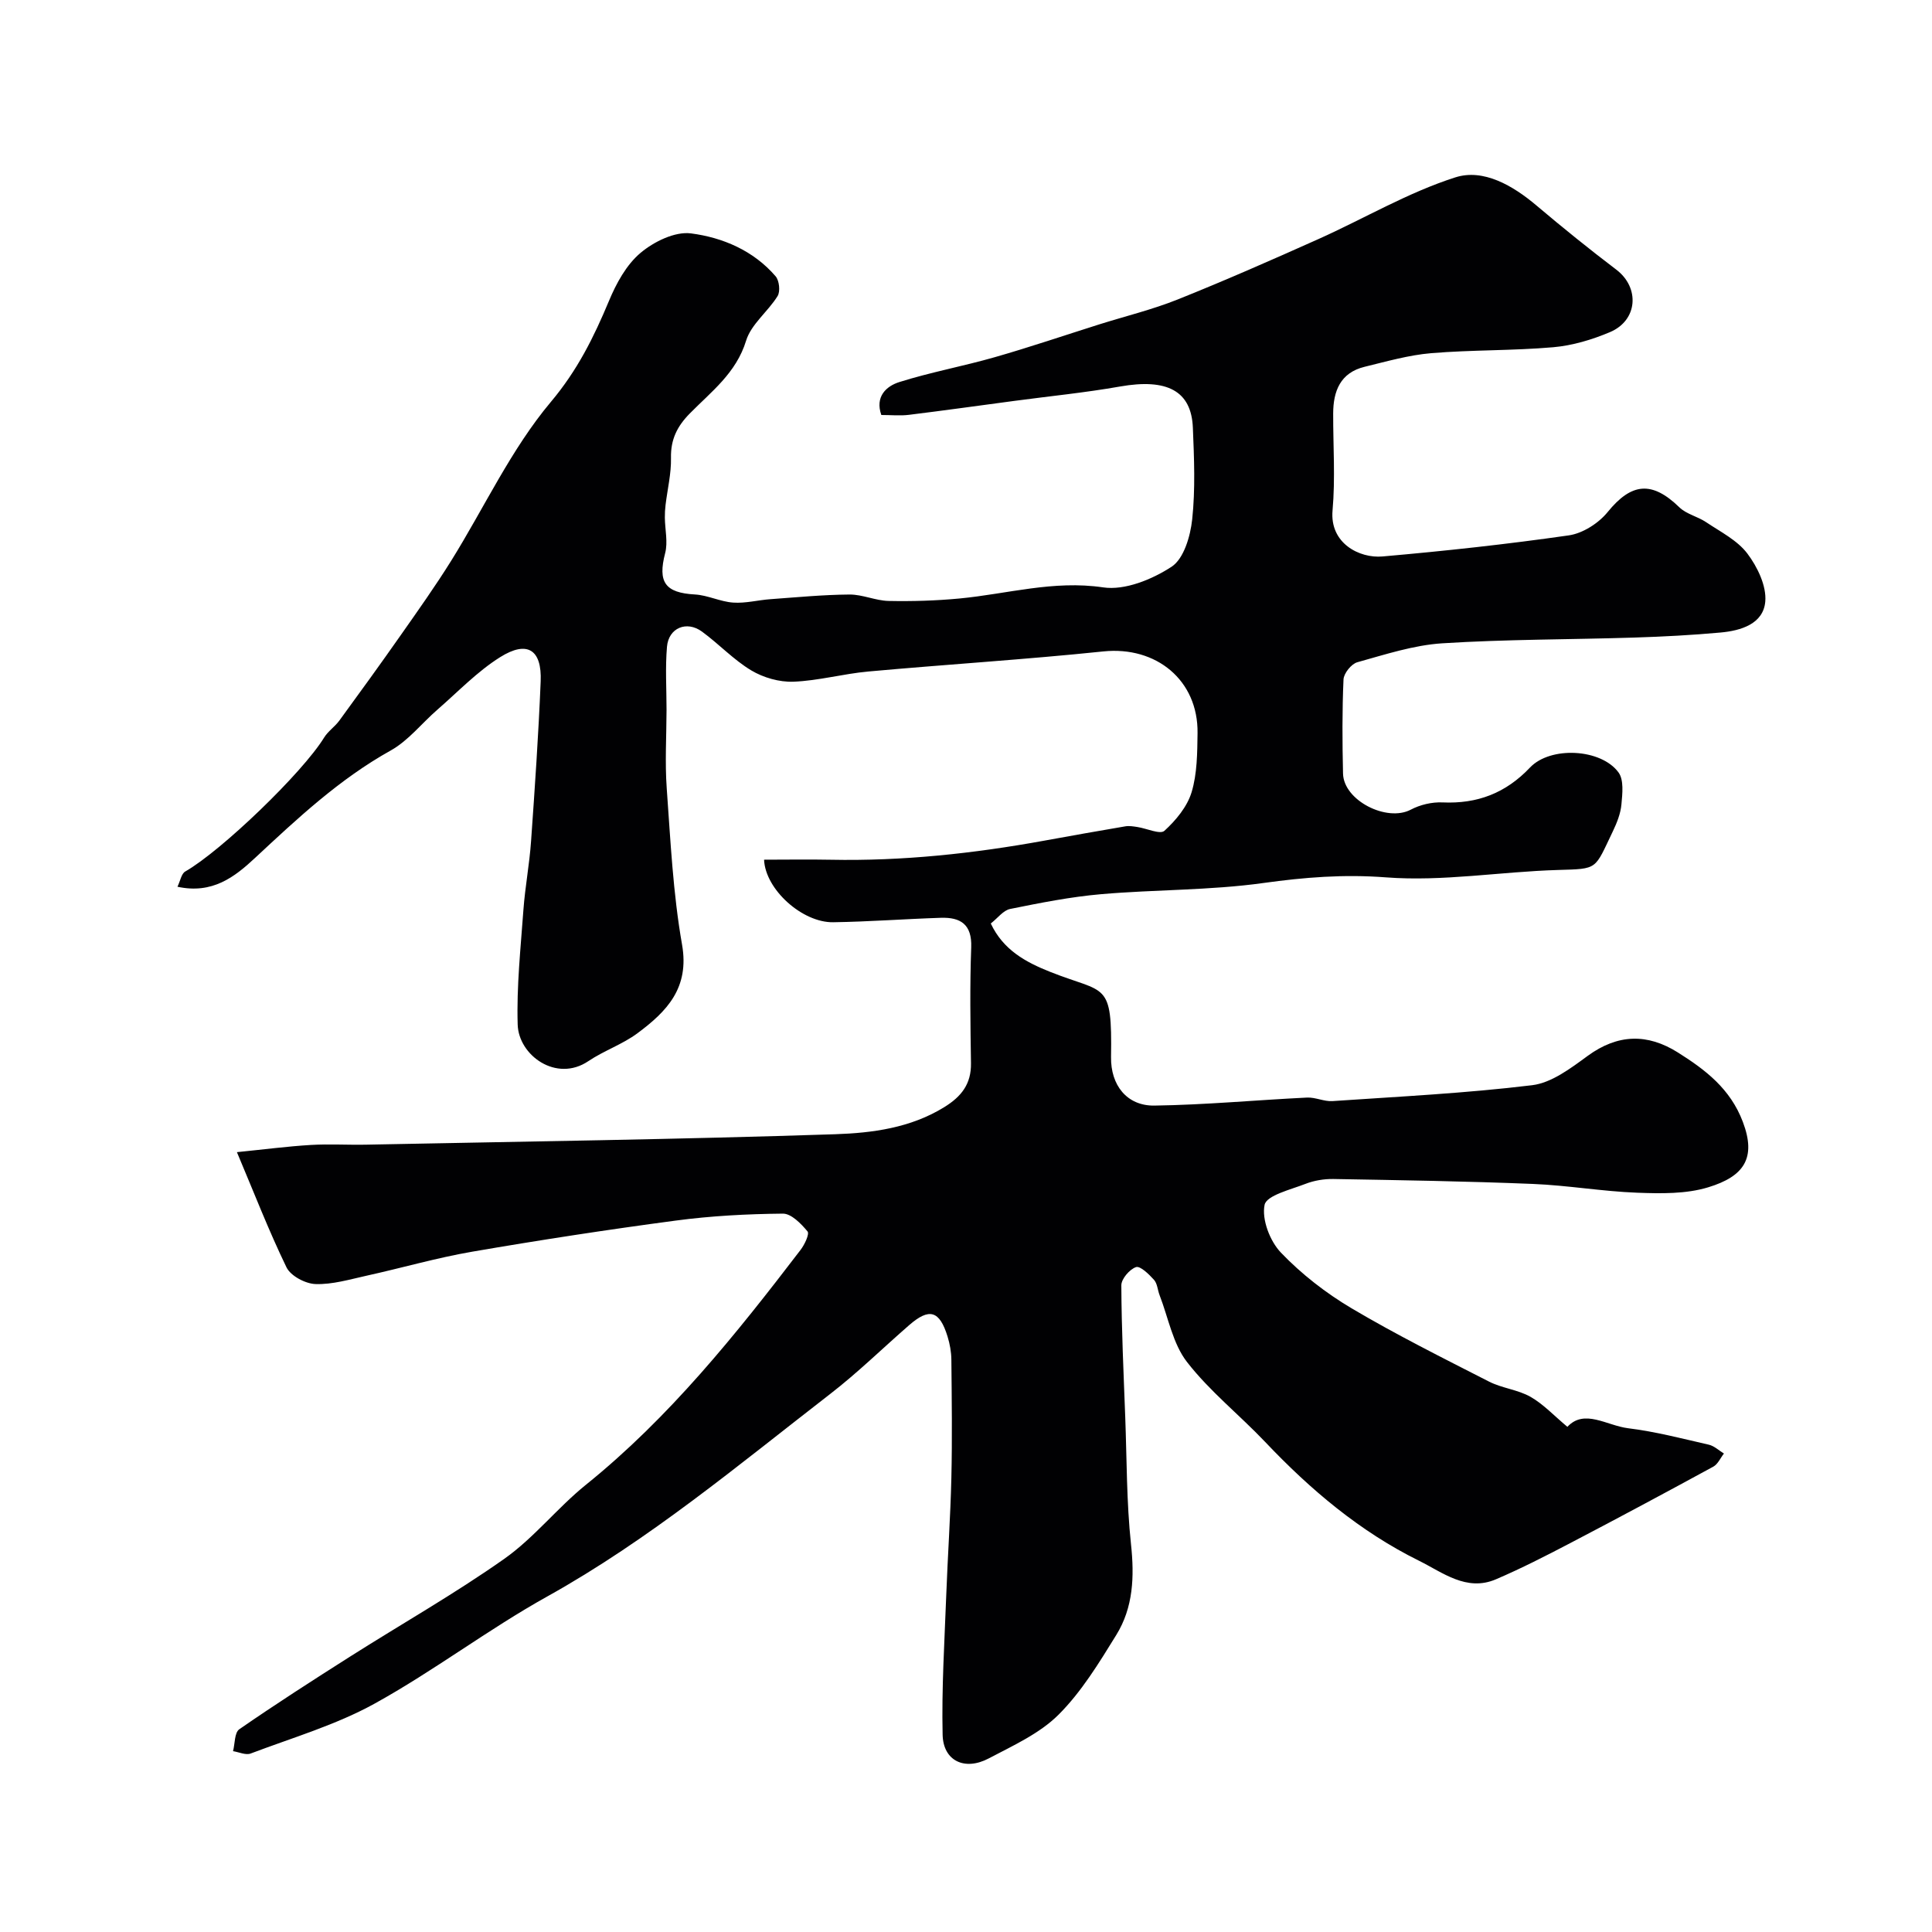 <svg enable-background="new 0 0 400 400" viewBox="0 0 400 400" xmlns="http://www.w3.org/2000/svg"><path d="m49.05 238.54c5.59-.56 10.44-1.2 15.31-1.49 3.82-.23 7.66.02 11.5-.06 32.35-.65 64.72-1.09 97.06-2.16 7.69-.26 15.61-1.3 22.58-5.61 3.55-2.19 5.6-4.79 5.53-9.1-.12-8-.25-16.01.05-24 .17-4.76-2.23-6.23-6.28-6.1-7.44.24-14.86.81-22.3.92-6.36.1-14.04-6.75-14.31-12.95 4.6 0 9.19-.08 13.78.01 14.89.3 29.61-1.29 44.23-3.95 5.6-1.02 11.2-2.02 16.81-2.97.79-.13 1.65.02 2.46.14 1.93.29 4.72 1.6 5.61.79 2.38-2.17 4.72-4.99 5.63-8 1.16-3.85 1.17-8.12 1.23-12.22.14-10.97-8.56-18.05-19.5-16.92-16.19 1.68-32.46 2.69-48.67 4.16-5.19.47-10.32 1.91-15.51 2.11-2.9.11-6.21-.84-8.72-2.34-3.68-2.21-6.71-5.48-10.21-8.04-3.18-2.32-6.91-.76-7.24 3.15-.37 4.32-.09 8.7-.09 13.05-.01 5.42-.35 10.87.04 16.26.78 10.81 1.3 21.71 3.17 32.35 1.58 8.99-3.18 13.85-9.2 18.33-3.11 2.32-6.97 3.62-10.2 5.8-6.64 4.47-14.44-1.21-14.63-7.57-.24-7.91.62-15.87 1.19-23.79.35-4.74 1.25-9.43 1.58-14.17.78-11.03 1.54-22.06 1.99-33.1.27-6.56-2.76-8.54-8.38-5.02-4.74 2.97-8.72 7.16-12.99 10.87-3.24 2.81-6.01 6.41-9.66 8.45-10.63 5.92-19.34 14.09-28.12 22.27-4.22 3.93-8.82 7.52-16.05 5.95.6-1.22.81-2.71 1.62-3.16 7.45-4.25 24.28-20.44 28.74-27.72.81-1.32 2.22-2.24 3.15-3.51 4.3-5.88 8.57-11.78 12.75-17.74 3.55-5.06 7.13-10.1 10.4-15.34 6.86-11.01 12.4-23.09 20.65-32.91 5.51-6.55 8.89-13.4 12.03-20.91 1.51-3.63 3.6-7.47 6.52-9.93 2.76-2.33 7.13-4.48 10.45-4.05 6.58.85 12.95 3.56 17.53 8.88.76.88 1.01 3.14.41 4.1-1.99 3.22-5.48 5.83-6.52 9.24-2.05 6.7-7.21 10.54-11.66 15.07-2.61 2.65-3.97 5.38-3.89 9.19.07 3.23-.73 6.48-1.12 9.72-.11.88-.16 1.77-.15 2.66.03 2.46.66 5.06.06 7.35-1.56 6-.01 8.21 6.17 8.55 2.66.15 5.26 1.5 7.92 1.68 2.56.18 5.17-.53 7.77-.71 5.43-.39 10.86-.92 16.3-.96 2.7-.02 5.4 1.27 8.11 1.33 4.89.1 9.81-.05 14.69-.51 9.87-.94 19.44-3.82 29.72-2.3 4.5.67 10.14-1.64 14.17-4.27 2.54-1.66 3.9-6.33 4.27-9.81.67-6.26.4-12.65.14-18.98-.31-7.66-5.37-10.23-15.06-8.53-7.25 1.28-14.59 2-21.89 2.98-7.28.97-14.56 1.99-21.86 2.89-1.79.22-3.64.03-5.69.03-1.34-3.8 1.02-5.97 3.73-6.82 6.47-2.04 13.2-3.27 19.73-5.14 7.27-2.08 14.44-4.52 21.66-6.8 5.41-1.7 10.96-3.05 16.22-5.15 9.81-3.93 19.5-8.19 29.15-12.51 9.48-4.25 18.55-9.65 28.36-12.78 5.79-1.85 11.9 1.68 16.83 5.86 5.38 4.55 10.88 8.99 16.49 13.25 4.89 3.71 4.47 10.5-1.33 12.94-3.7 1.56-7.73 2.77-11.71 3.12-8.4.73-16.88.53-25.28 1.23-4.64.39-9.23 1.71-13.79 2.82-5.02 1.22-6.5 5.02-6.51 9.68-.02 6.69.46 13.42-.13 20.06-.61 6.81 5.58 9.95 10.34 9.53 12.9-1.13 25.78-2.53 38.59-4.37 2.89-.42 6.16-2.52 8.04-4.84 4.91-6.04 9.15-6.49 14.83-.97 1.46 1.42 3.79 1.9 5.54 3.08 2.98 2 6.45 3.74 8.53 6.48 2.09 2.76 4.01 6.73 3.72 9.97-.41 4.62-5.05 6.02-9.28 6.4-5.92.54-11.86.85-17.8 1.04-13.27.42-26.56.35-39.79 1.19-5.93.38-11.8 2.31-17.59 3.92-1.23.34-2.8 2.29-2.86 3.56-.29 6.49-.25 13-.1 19.49.13 5.58 9.07 10.09 14.03 7.47 1.93-1.02 4.38-1.6 6.56-1.5 7.21.33 13.1-1.92 18.12-7.22 4.24-4.47 14.73-3.92 18.33 1.02 1.13 1.55.8 4.4.6 6.61-.17 1.89-.93 3.8-1.76 5.54-3.87 8.04-2.96 7.79-11.4 8.04-11.88.35-23.83 2.43-35.58 1.53-8.72-.67-16.88-.02-25.41 1.17-11.08 1.54-22.39 1.34-33.57 2.31-6.33.55-12.6 1.8-18.84 3.06-1.43.29-2.58 1.9-4.01 3.01 2.59 5.49 7.21 8 12.36 10.04 11.47 4.55 12.78 1.77 12.54 17.61-.09 5.81 3.27 10.13 8.98 10.05 10.54-.15 21.07-1.15 31.61-1.66 1.74-.08 3.53.85 5.26.73 13.79-.94 27.62-1.62 41.33-3.29 4.04-.49 8.01-3.52 11.5-6.07 6.24-4.56 12.38-4.68 18.69-.7 5.7 3.59 10.85 7.5 13.44 14.37 2.83 7.48.25 11.28-7.18 13.54-4.6 1.4-9.79 1.3-14.69 1.12-7.22-.27-14.4-1.53-21.62-1.82-13.76-.56-27.53-.78-41.3-1.02-1.92-.03-3.97.31-5.75 1-3.07 1.2-8.07 2.38-8.48 4.35-.62 3.01 1.1 7.52 3.39 9.9 4.26 4.45 9.31 8.37 14.62 11.52 9.24 5.47 18.88 10.28 28.45 15.17 2.7 1.38 5.98 1.67 8.6 3.16 2.68 1.53 4.87 3.91 7.63 6.21 3.52-3.78 8.14-.26 12.57.29 5.63.69 11.17 2.14 16.72 3.41 1.12.26 2.09 1.2 3.12 1.83-.72.92-1.25 2.19-2.19 2.71-9.84 5.36-19.73 10.66-29.66 15.85-5.05 2.64-10.13 5.24-15.36 7.48-6.09 2.61-11.05-1.44-15.91-3.84-12.21-6.03-22.5-14.72-31.85-24.59-5.32-5.61-11.5-10.5-16.2-16.57-2.94-3.79-3.86-9.16-5.67-13.83-.41-1.06-.46-2.4-1.16-3.18-1.04-1.16-2.85-2.92-3.72-2.63-1.33.45-3.04 2.44-3.04 3.77.04 9.1.47 18.2.81 27.31.33 8.77.26 17.58 1.19 26.29.72 6.71.48 13.09-3.05 18.8-3.57 5.78-7.2 11.76-11.95 16.5-3.93 3.92-9.41 6.39-14.45 9.05-4.98 2.63-9.43.52-9.55-4.9-.22-9.62.39-19.26.75-28.88.3-8.1.87-16.19 1.06-24.3.19-8.16.08-16.33 0-24.5-.02-1.6-.32-3.24-.79-4.77-1.66-5.38-3.77-5.99-7.94-2.36-5.47 4.76-10.67 9.86-16.39 14.28-18.98 14.69-37.4 30.13-58.54 41.9-12.24 6.81-23.48 15.41-35.74 22.18-8.02 4.43-17.05 7.07-25.68 10.34-1.01.38-2.42-.3-3.64-.49.4-1.55.29-3.85 1.3-4.54 7.5-5.19 15.18-10.12 22.88-15.01 10.65-6.76 21.66-13 31.96-20.26 6.17-4.35 10.99-10.56 16.9-15.33 17.32-13.96 31.06-31.12 44.45-48.63.84-1.09 1.89-3.31 1.45-3.84-1.33-1.6-3.37-3.7-5.11-3.68-7.4.07-14.85.46-22.18 1.44-14.08 1.87-28.14 4.03-42.14 6.44-7.37 1.27-14.59 3.37-21.91 4.98-3.48.77-7.04 1.84-10.53 1.72-2.1-.07-5.13-1.68-6-3.45-3.69-7.61-6.72-15.46-10.27-23.86z" fill="#010103"/></svg>